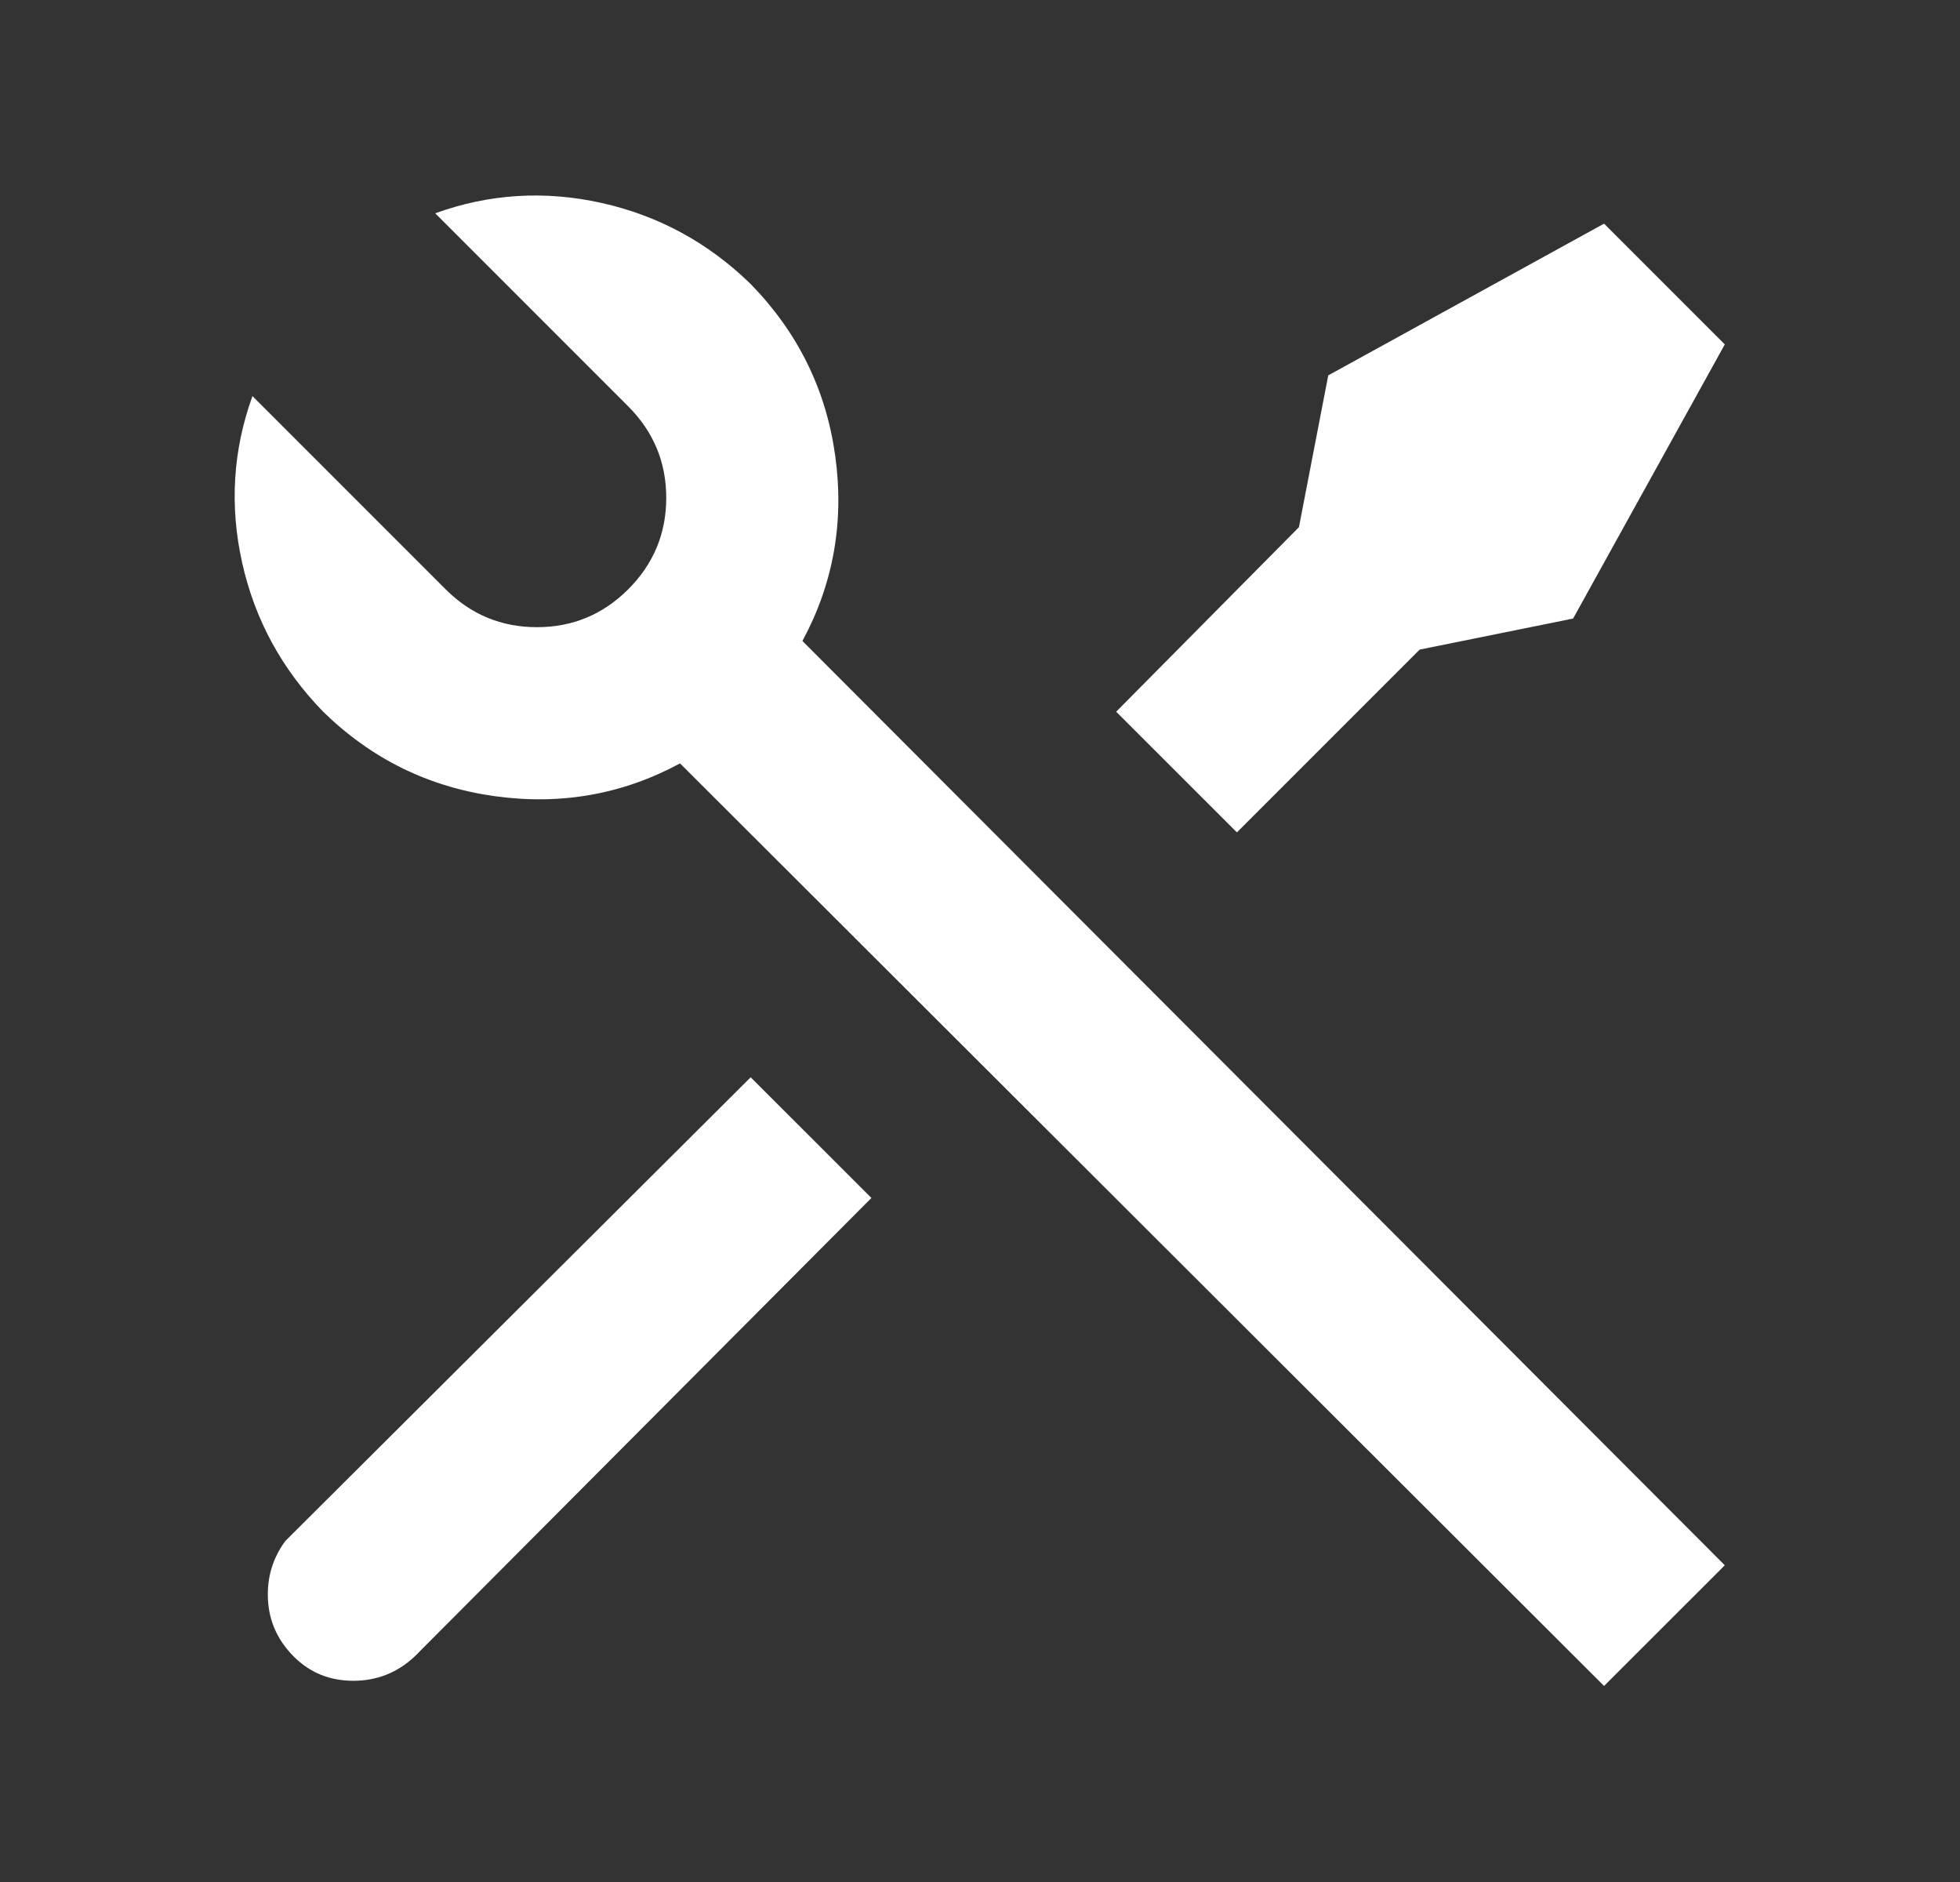 <svg width="25" height="24" viewBox="0 0 25 24" fill="none" xmlns="http://www.w3.org/2000/svg">
<rect x="0" y="0" width="25" height="24" fill="#333333" stroke="none"/>
<path d="M5.551 2.72C6.24 2.471 6.947 2.427 7.673 2.588C8.399 2.75 9.033 3.094 9.575 3.622C10.176 4.238 10.536 4.967 10.653 5.81C10.77 6.653 10.631 7.441 10.235 8.174L22 19.961L20.46 21.5L8.674 9.735C7.941 10.131 7.153 10.27 6.31 10.153C5.467 10.036 4.737 9.677 4.122 9.076C3.594 8.533 3.249 7.899 3.088 7.173C2.927 6.448 2.971 5.74 3.22 5.051L5.683 7.514C6.006 7.837 6.394 7.998 6.849 7.998C7.303 7.998 7.691 7.837 8.014 7.514C8.336 7.192 8.498 6.803 8.498 6.349C8.498 5.894 8.336 5.506 8.014 5.183L5.551 2.72ZM16.942 4.787L20.46 2.852L22 4.392L20.065 7.888L18.108 8.284L15.777 10.615L14.237 9.076L16.568 6.723L16.942 4.787ZM9.575 13.738L11.115 15.277L5.287 21.126C5.067 21.331 4.807 21.434 4.507 21.434C4.206 21.434 3.953 21.331 3.748 21.126C3.543 20.921 3.433 20.679 3.418 20.401C3.403 20.122 3.477 19.873 3.638 19.653L3.726 19.565L9.575 13.738Z" fill="white"/>
</svg>
